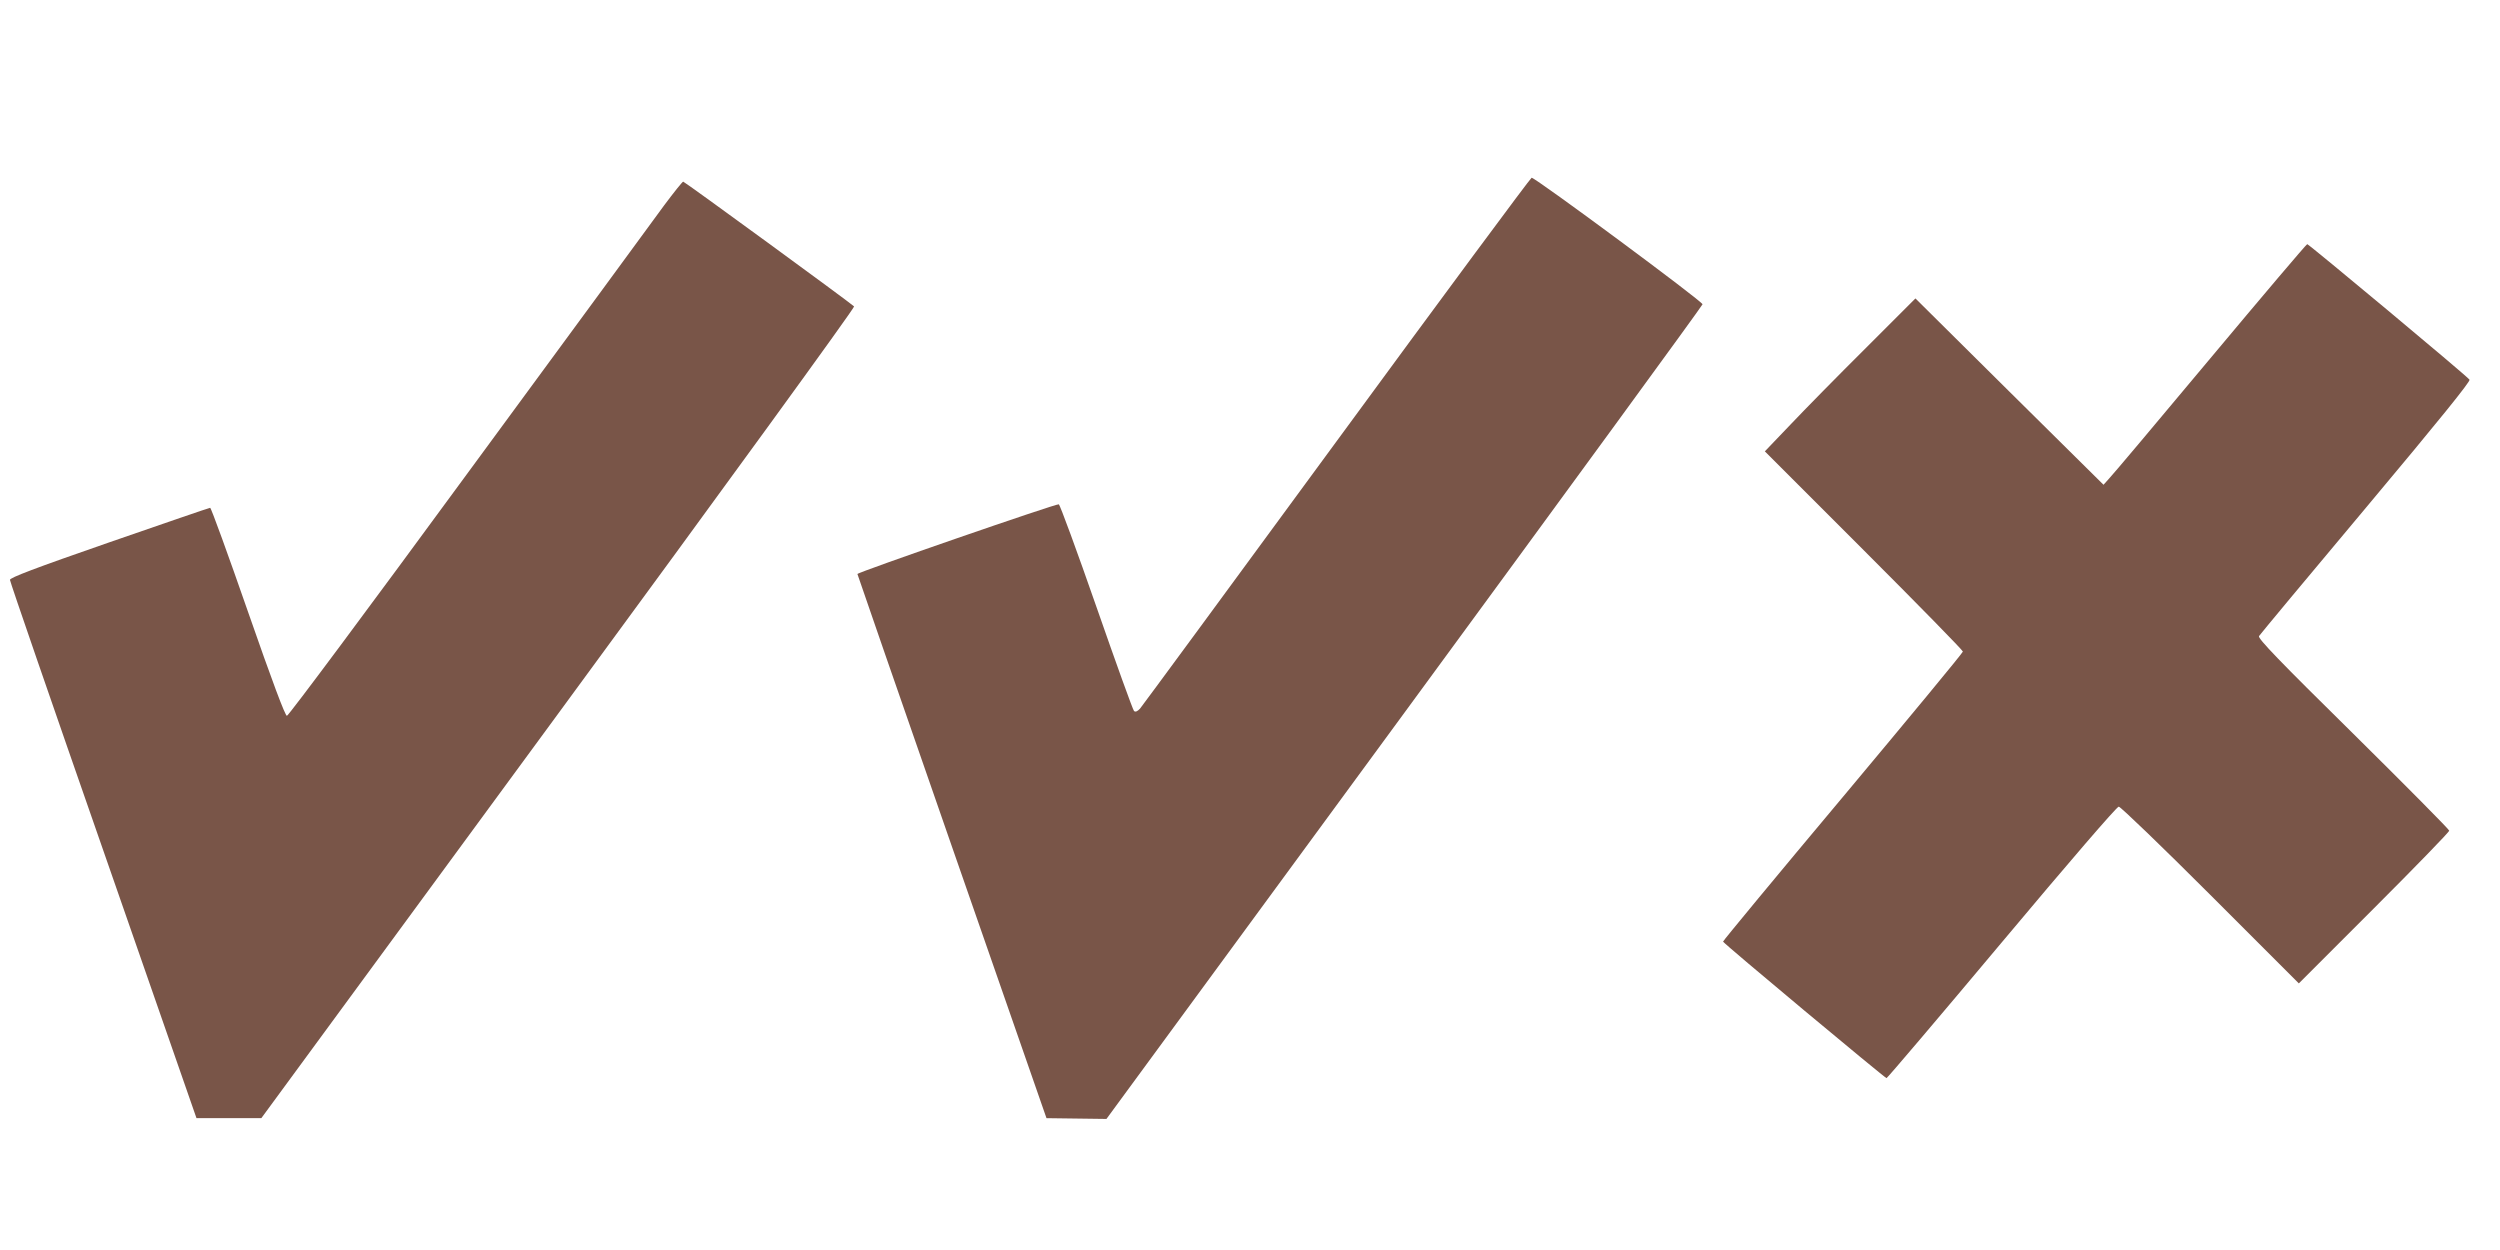 <?xml version="1.0" standalone="no"?>
<!DOCTYPE svg PUBLIC "-//W3C//DTD SVG 20010904//EN"
 "http://www.w3.org/TR/2001/REC-SVG-20010904/DTD/svg10.dtd">
<svg version="1.0" xmlns="http://www.w3.org/2000/svg"
 width="1280pt" height="640pt" viewBox="0 0 1280 640"
 preserveAspectRatio="xMidYMid meet">
<g transform="translate(0,640) scale(0.1,-0.1)"
fill="#795548" stroke="none">
<path d="M6845 4143 c-544 -742 -997 -1358 -1008 -1371 -14 -15 -24 -19 -31
-12 -6 6 -92 245 -192 532 -100 287 -187 524 -193 526 -13 4 -1031 -348 -1031
-357 0 -3 218 -631 484 -1396 l484 -1390 154 -2 153 -2 1525 2079 c839 1144
1526 2085 1527 2092 3 13 -855 648 -875 648 -5 0 -454 -606 -997 -1347z"/>
<path d="M3400 5348 c-49 -68 -501 -683 -1004 -1368 -502 -685 -919 -1245
-927 -1245 -9 0 -74 173 -199 532 -102 293 -189 533 -194 533 -5 0 -237 -80
-517 -177 -383 -133 -509 -181 -508 -192 0 -9 215 -632 478 -1386 l477 -1370
166 0 166 0 1522 2074 c837 1140 1518 2077 1513 2082 -18 18 -868 639 -875
639 -4 0 -48 -55 -98 -122z"/>
<path d="M11315 4563 c-269 -322 -502 -599 -518 -615 l-27 -30 -482 477 -481
477 -254 -254 c-140 -139 -313 -315 -385 -391 l-132 -138 507 -507 c279 -279
507 -512 507 -518 0 -6 -277 -341 -615 -745 -338 -403 -614 -737 -613 -740 4
-11 829 -699 837 -699 4 0 270 313 590 695 346 413 589 695 599 695 9 0 221
-204 469 -452 l453 -453 385 385 c212 212 385 390 385 397 0 6 -221 229 -491
496 -382 376 -489 488 -483 500 5 8 251 304 548 658 372 444 536 647 530 655
-13 19 -823 694 -831 694 -5 -1 -228 -264 -498 -587z"/>
</g>
</svg>
